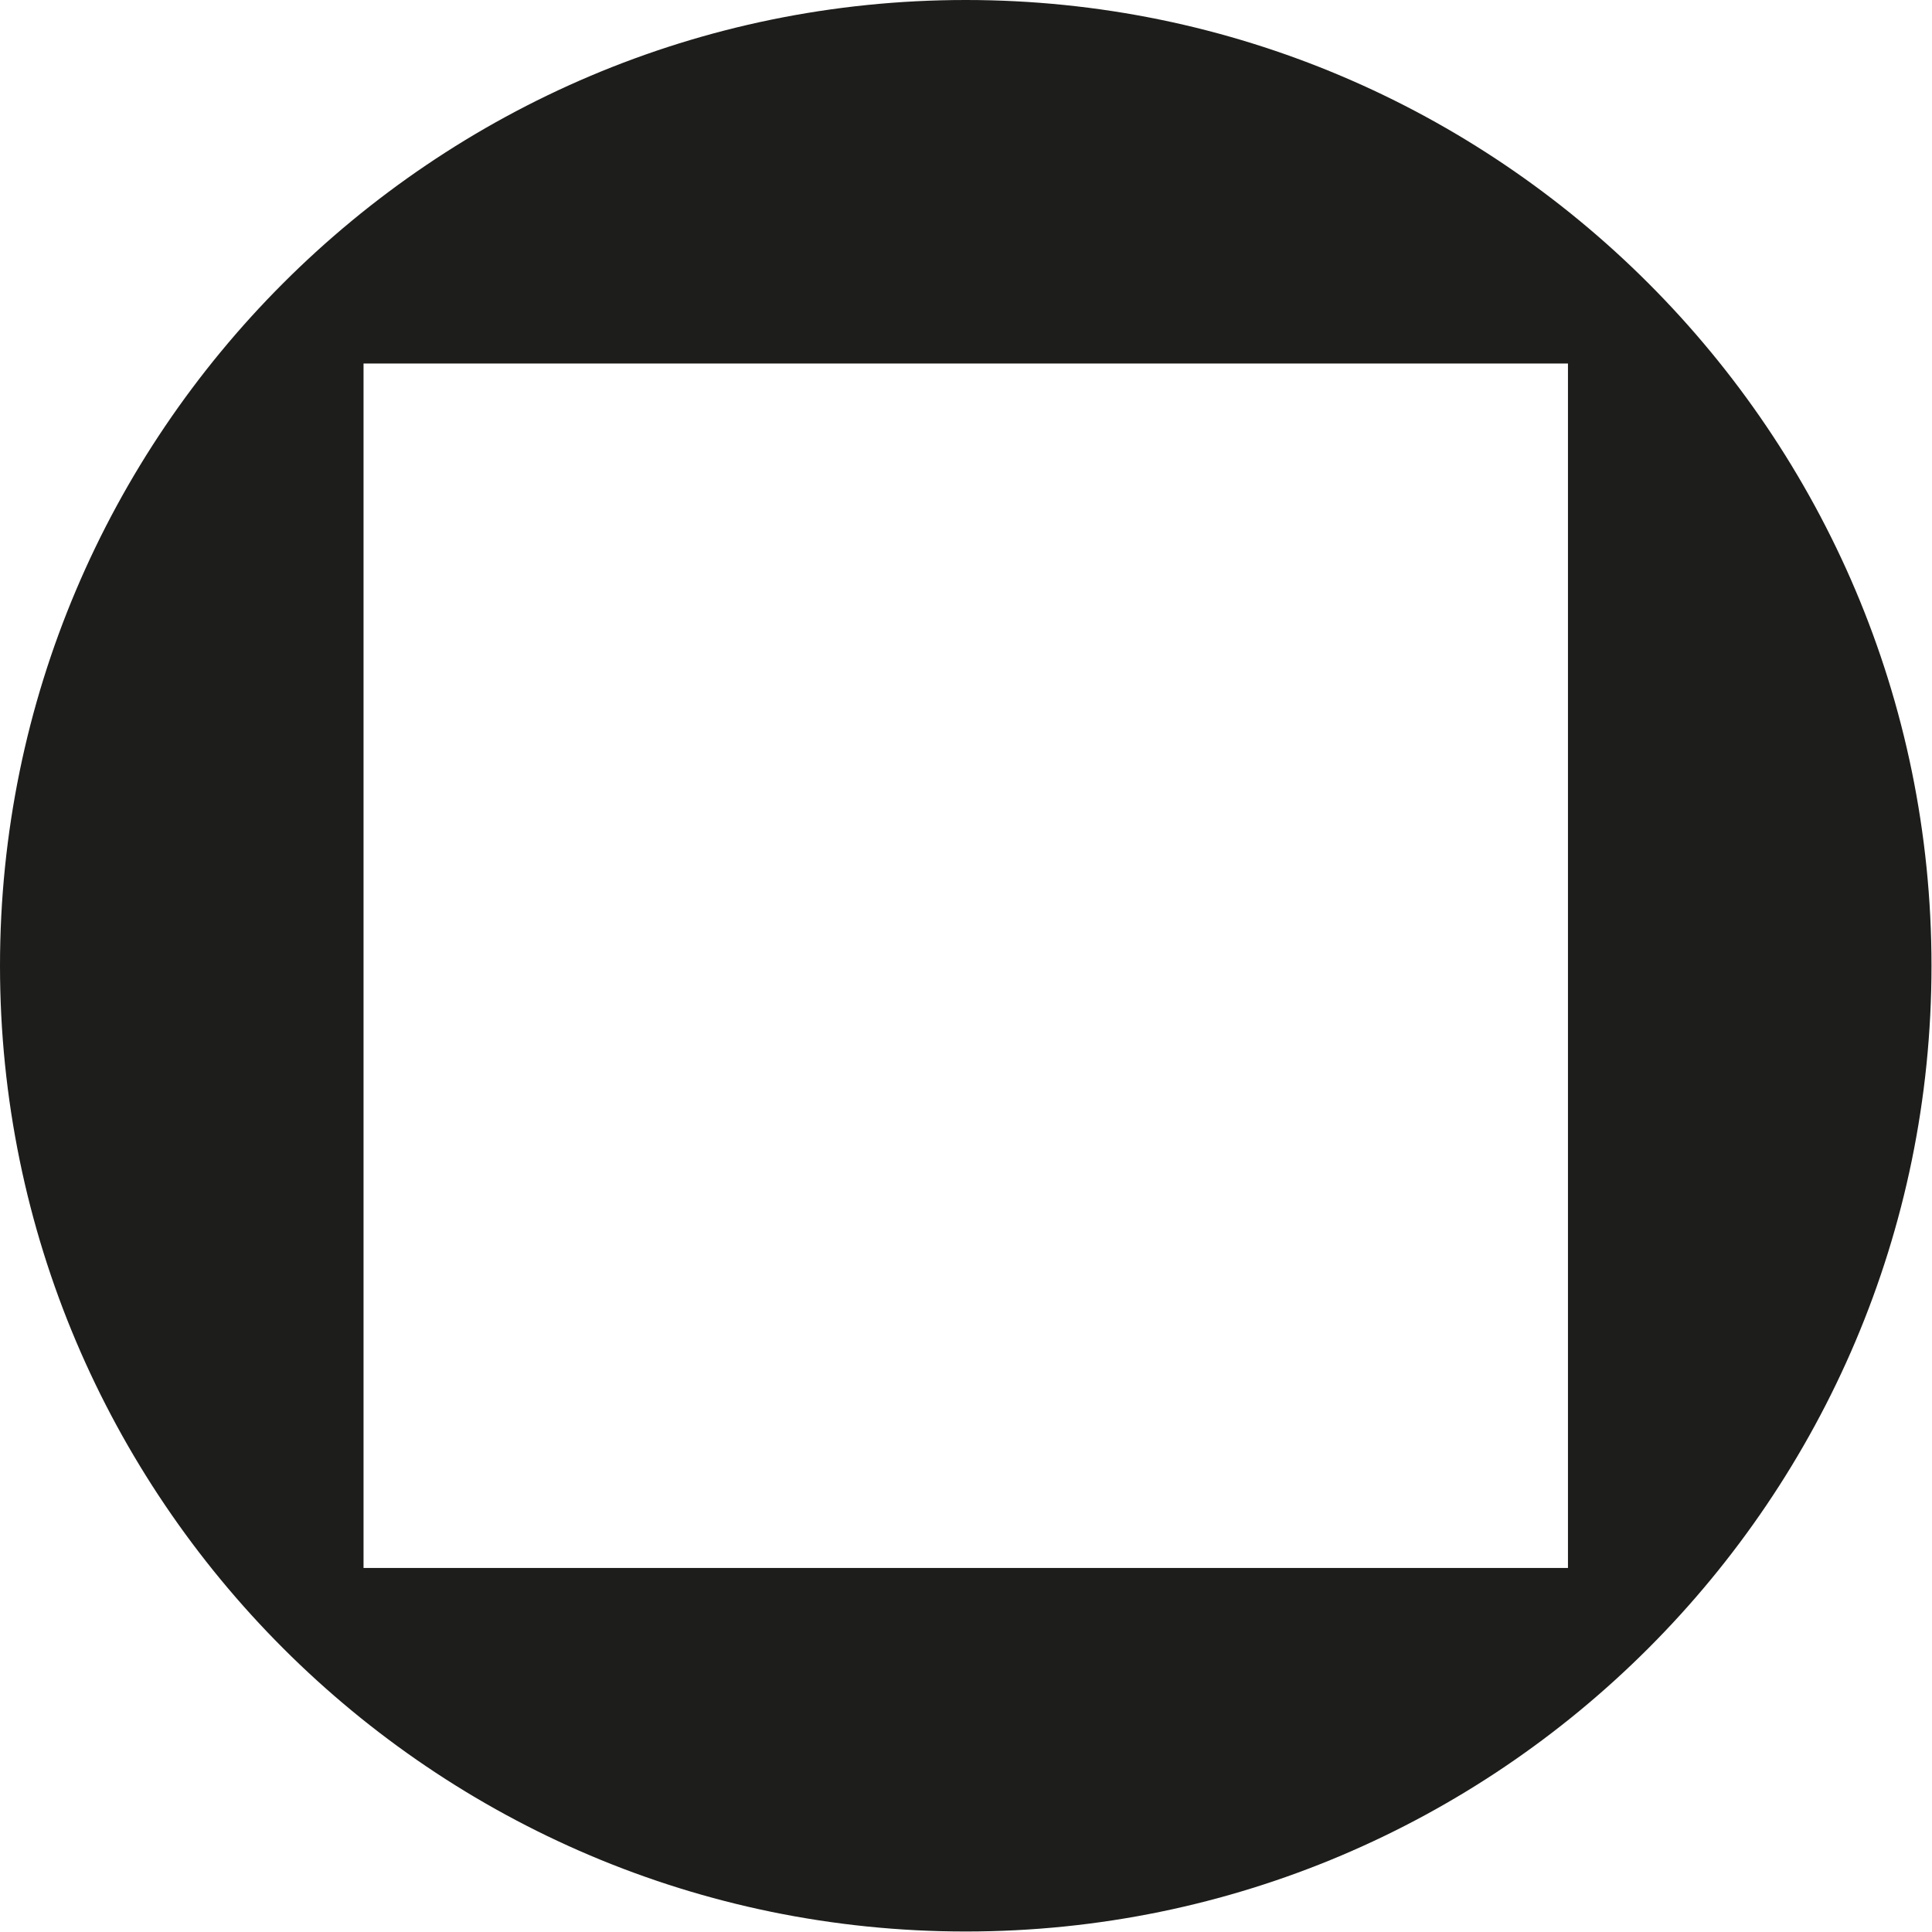<?xml version="1.0" encoding="UTF-8"?>
<svg id="Laag_1" data-name="Laag 1" xmlns="http://www.w3.org/2000/svg" viewBox="0 0 38.53 38.53">
  <defs>
    <style>
      .cls-1 {
        fill: #1d1d1b;
      }
    </style>
  </defs>
  <path class="cls-1" d="m19.26,0C8.64,0,0,8.64,0,19.26s8.64,19.26,19.26,19.26,19.26-8.64,19.26-19.26S29.88,0,19.26,0ZM7.25,31.27V7.25h24.02v24.02H7.25Z"/>
</svg>